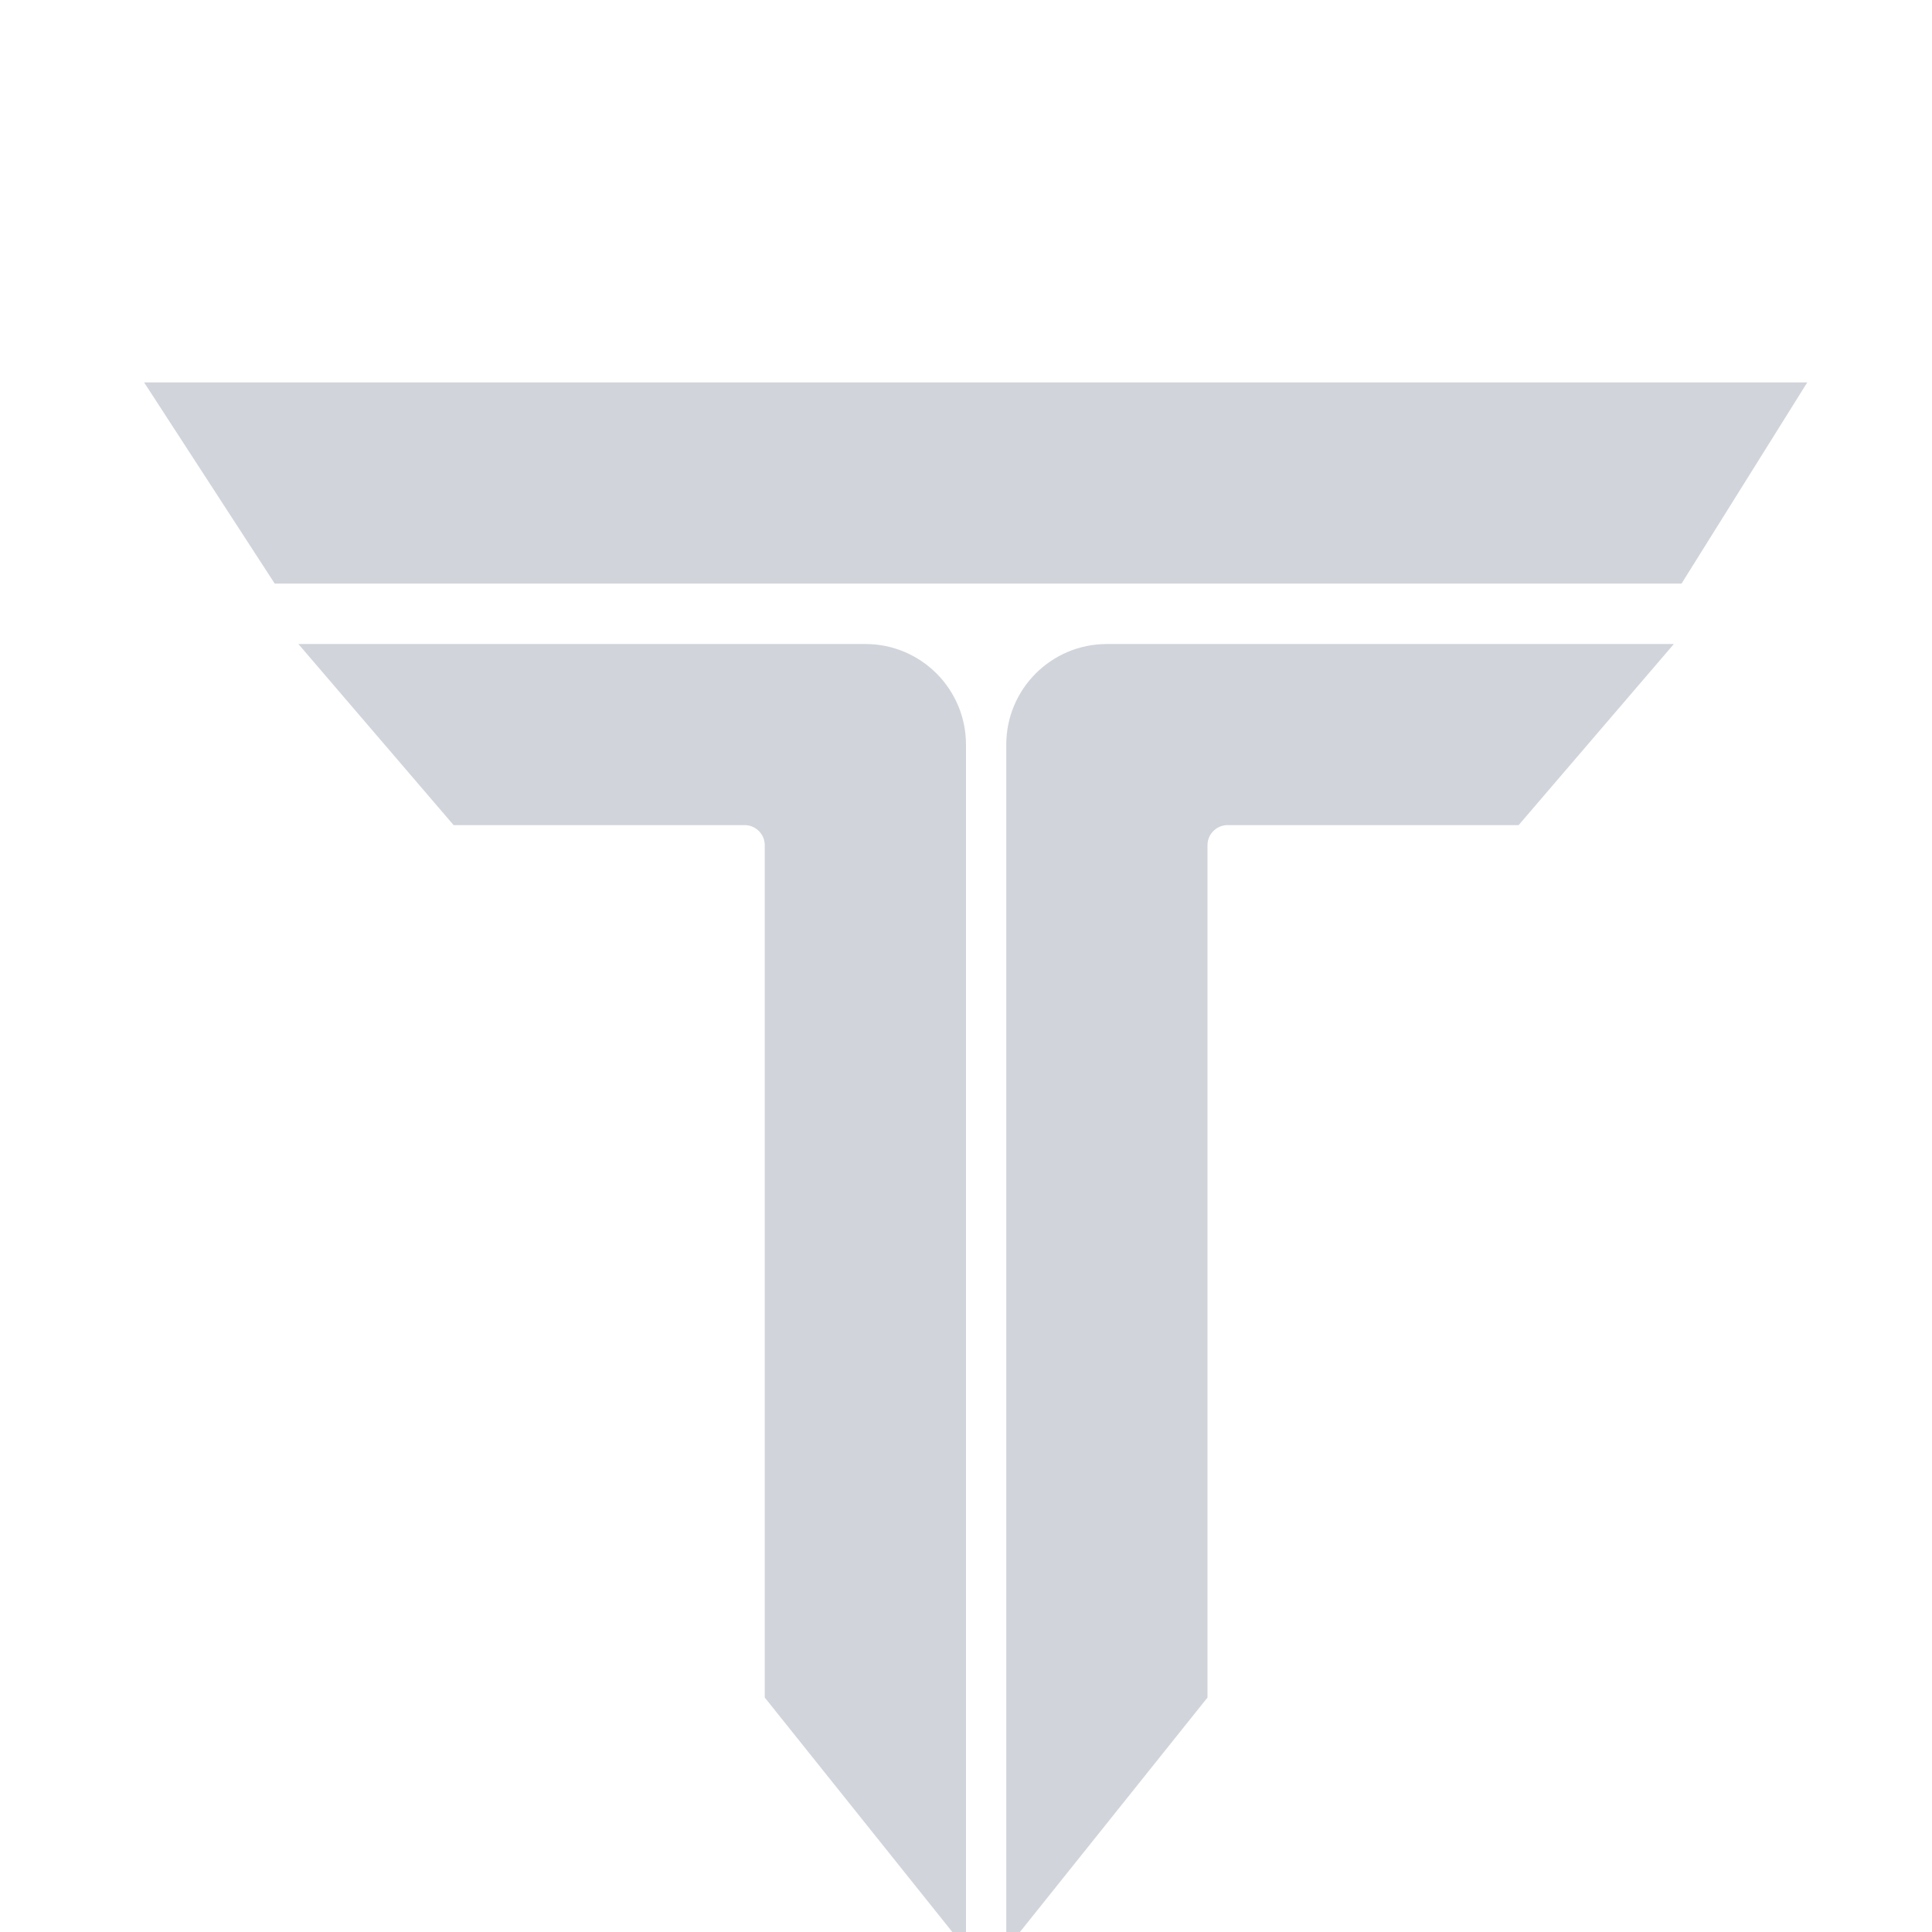 <svg width="48" height="48" viewBox="0 0 48 48" fill="none" xmlns="http://www.w3.org/2000/svg">
<g clip-path="url(#clip0)">
<g filter="url(#filter0_d)">
<path d="M23.5 14.5V43L19.5 38V17C19.5 16.448 19.052 16 18.5 16H11.5L8.5 12.5H21.5C22.605 12.5 23.5 13.395 23.5 14.5Z" fill="#D1D5DB" stroke="#D1D5DB"/>
<path d="M25.5 14.5V43L29.5 38V17C29.5 16.448 29.948 16 30.5 16H37.5L40.5 12.5H27.5C26.395 12.5 25.5 13.395 25.5 14.5Z" fill="#D1D5DB" stroke="#D1D5DB"/>
<path d="M4.5 6L7.097 10H41.5L44 6H4.5Z" fill="#D1D5DB" stroke="#D1D5DB"/>
</g>
</g>
<defs>
<filter id="filter0_d" x="-0.421" y="5.5" width="49.323" height="46.925" filterUnits="userSpaceOnUse" color-interpolation-filters="sRGB">
<feFlood flood-opacity="0" result="BackgroundImageFix"/>
<feColorMatrix in="SourceAlpha" type="matrix" values="0 0 0 0 0 0 0 0 0 0 0 0 0 0 0 0 0 0 127 0" result="hardAlpha"/>
<feOffset dy="4"/>
<feGaussianBlur stdDeviation="2"/>
<feComposite in2="hardAlpha" operator="out"/>
<feColorMatrix type="matrix" values="0 0 0 0 0 0 0 0 0 0 0 0 0 0 0 0 0 0 0.25 0"/>
<feBlend mode="normal" in2="BackgroundImageFix" result="effect1_dropShadow"/>
<feBlend mode="normal" in="SourceGraphic" in2="effect1_dropShadow" result="shape"/>
</filter>
<clipPath id="clip0">
<rect width="48" height="48" fill="white"/>
</clipPath>
</defs>
</svg>
